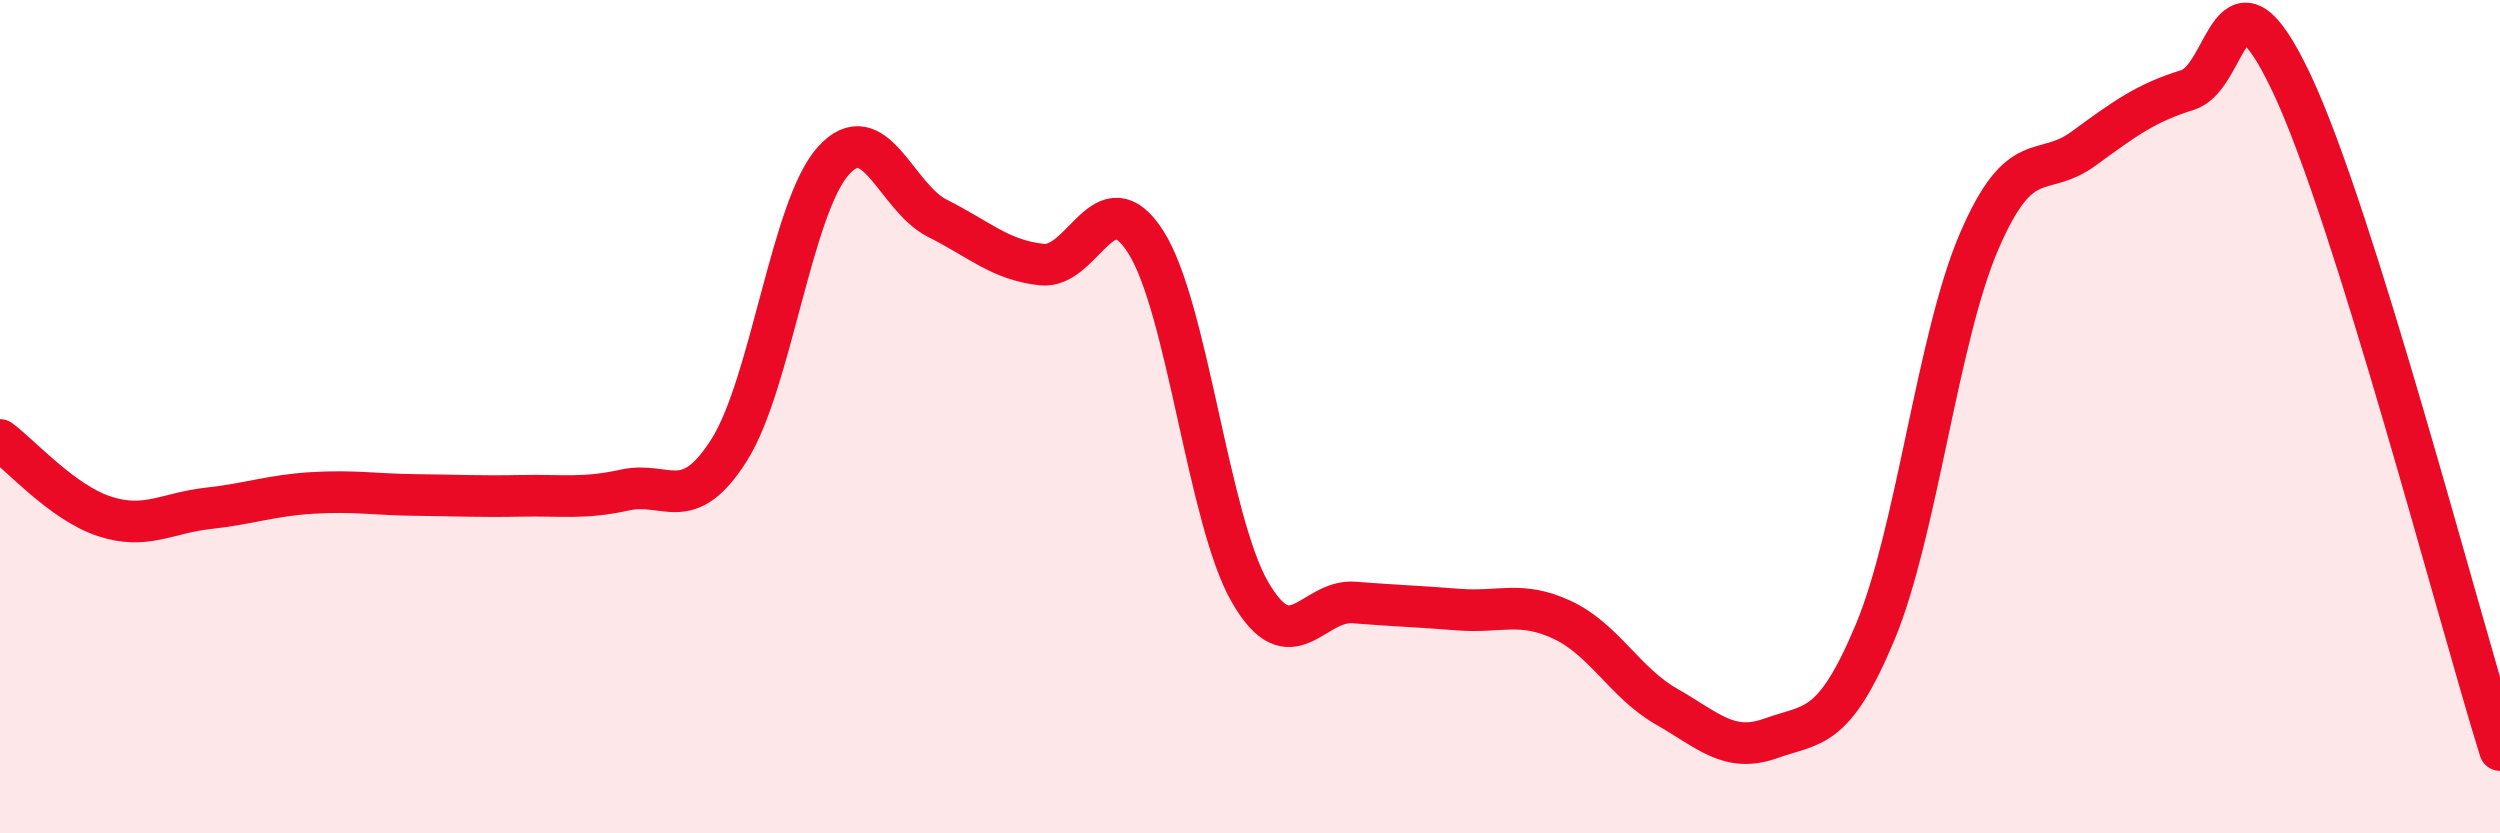 
    <svg width="60" height="20" viewBox="0 0 60 20" xmlns="http://www.w3.org/2000/svg">
      <path
        d="M 0,10.56 C 0.5,10.93 1.5,12.06 2.5,12.39 C 3.5,12.72 4,12.31 5,12.2 C 6,12.09 6.5,11.89 7.5,11.83 C 8.5,11.77 9,11.87 10,11.88 C 11,11.89 11.5,11.92 12.5,11.9 C 13.5,11.88 14,11.98 15,11.76 C 16,11.54 16.5,12.38 17.5,10.8 C 18.5,9.22 19,4.97 20,3.86 C 21,2.75 21.5,4.74 22.5,5.24 C 23.5,5.74 24,6.24 25,6.35 C 26,6.46 26.5,4.24 27.5,5.81 C 28.5,7.38 29,12.48 30,14.21 C 31,15.94 31.5,14.38 32.5,14.46 C 33.5,14.54 34,14.55 35,14.63 C 36,14.71 36.5,14.41 37.5,14.88 C 38.5,15.35 39,16.39 40,16.96 C 41,17.53 41.5,18.08 42.5,17.72 C 43.5,17.36 44,17.57 45,15.18 C 46,12.79 46.5,8.11 47.5,5.79 C 48.5,3.47 49,4.3 50,3.57 C 51,2.84 51.5,2.47 52.5,2.16 C 53.5,1.85 53.5,-1.17 55,2 C 56.5,5.17 59,14.8 60,18L60 20L0 20Z"
        fill="#EB0A25"
        opacity="0.1"
        stroke-linecap="round"
        stroke-linejoin="round"
      />
      <path
        d="M 0,10.56 C 0.5,10.93 1.5,12.06 2.5,12.39 C 3.5,12.72 4,12.31 5,12.2 C 6,12.09 6.5,11.89 7.5,11.83 C 8.5,11.77 9,11.87 10,11.88 C 11,11.89 11.5,11.92 12.5,11.9 C 13.5,11.88 14,11.98 15,11.76 C 16,11.54 16.5,12.38 17.5,10.8 C 18.5,9.22 19,4.97 20,3.86 C 21,2.75 21.5,4.74 22.5,5.24 C 23.5,5.74 24,6.24 25,6.35 C 26,6.46 26.5,4.24 27.5,5.81 C 28.5,7.38 29,12.48 30,14.21 C 31,15.94 31.5,14.38 32.5,14.46 C 33.5,14.54 34,14.55 35,14.63 C 36,14.71 36.5,14.41 37.5,14.88 C 38.5,15.35 39,16.39 40,16.96 C 41,17.53 41.5,18.08 42.5,17.72 C 43.5,17.36 44,17.57 45,15.18 C 46,12.79 46.5,8.11 47.5,5.79 C 48.5,3.47 49,4.3 50,3.57 C 51,2.84 51.5,2.47 52.5,2.16 C 53.5,1.85 53.5,-1.17 55,2 C 56.5,5.17 59,14.8 60,18"
        stroke="#EB0A25"
        stroke-width="1"
        fill="none"
        stroke-linecap="round"
        stroke-linejoin="round"
      />
    </svg>
  